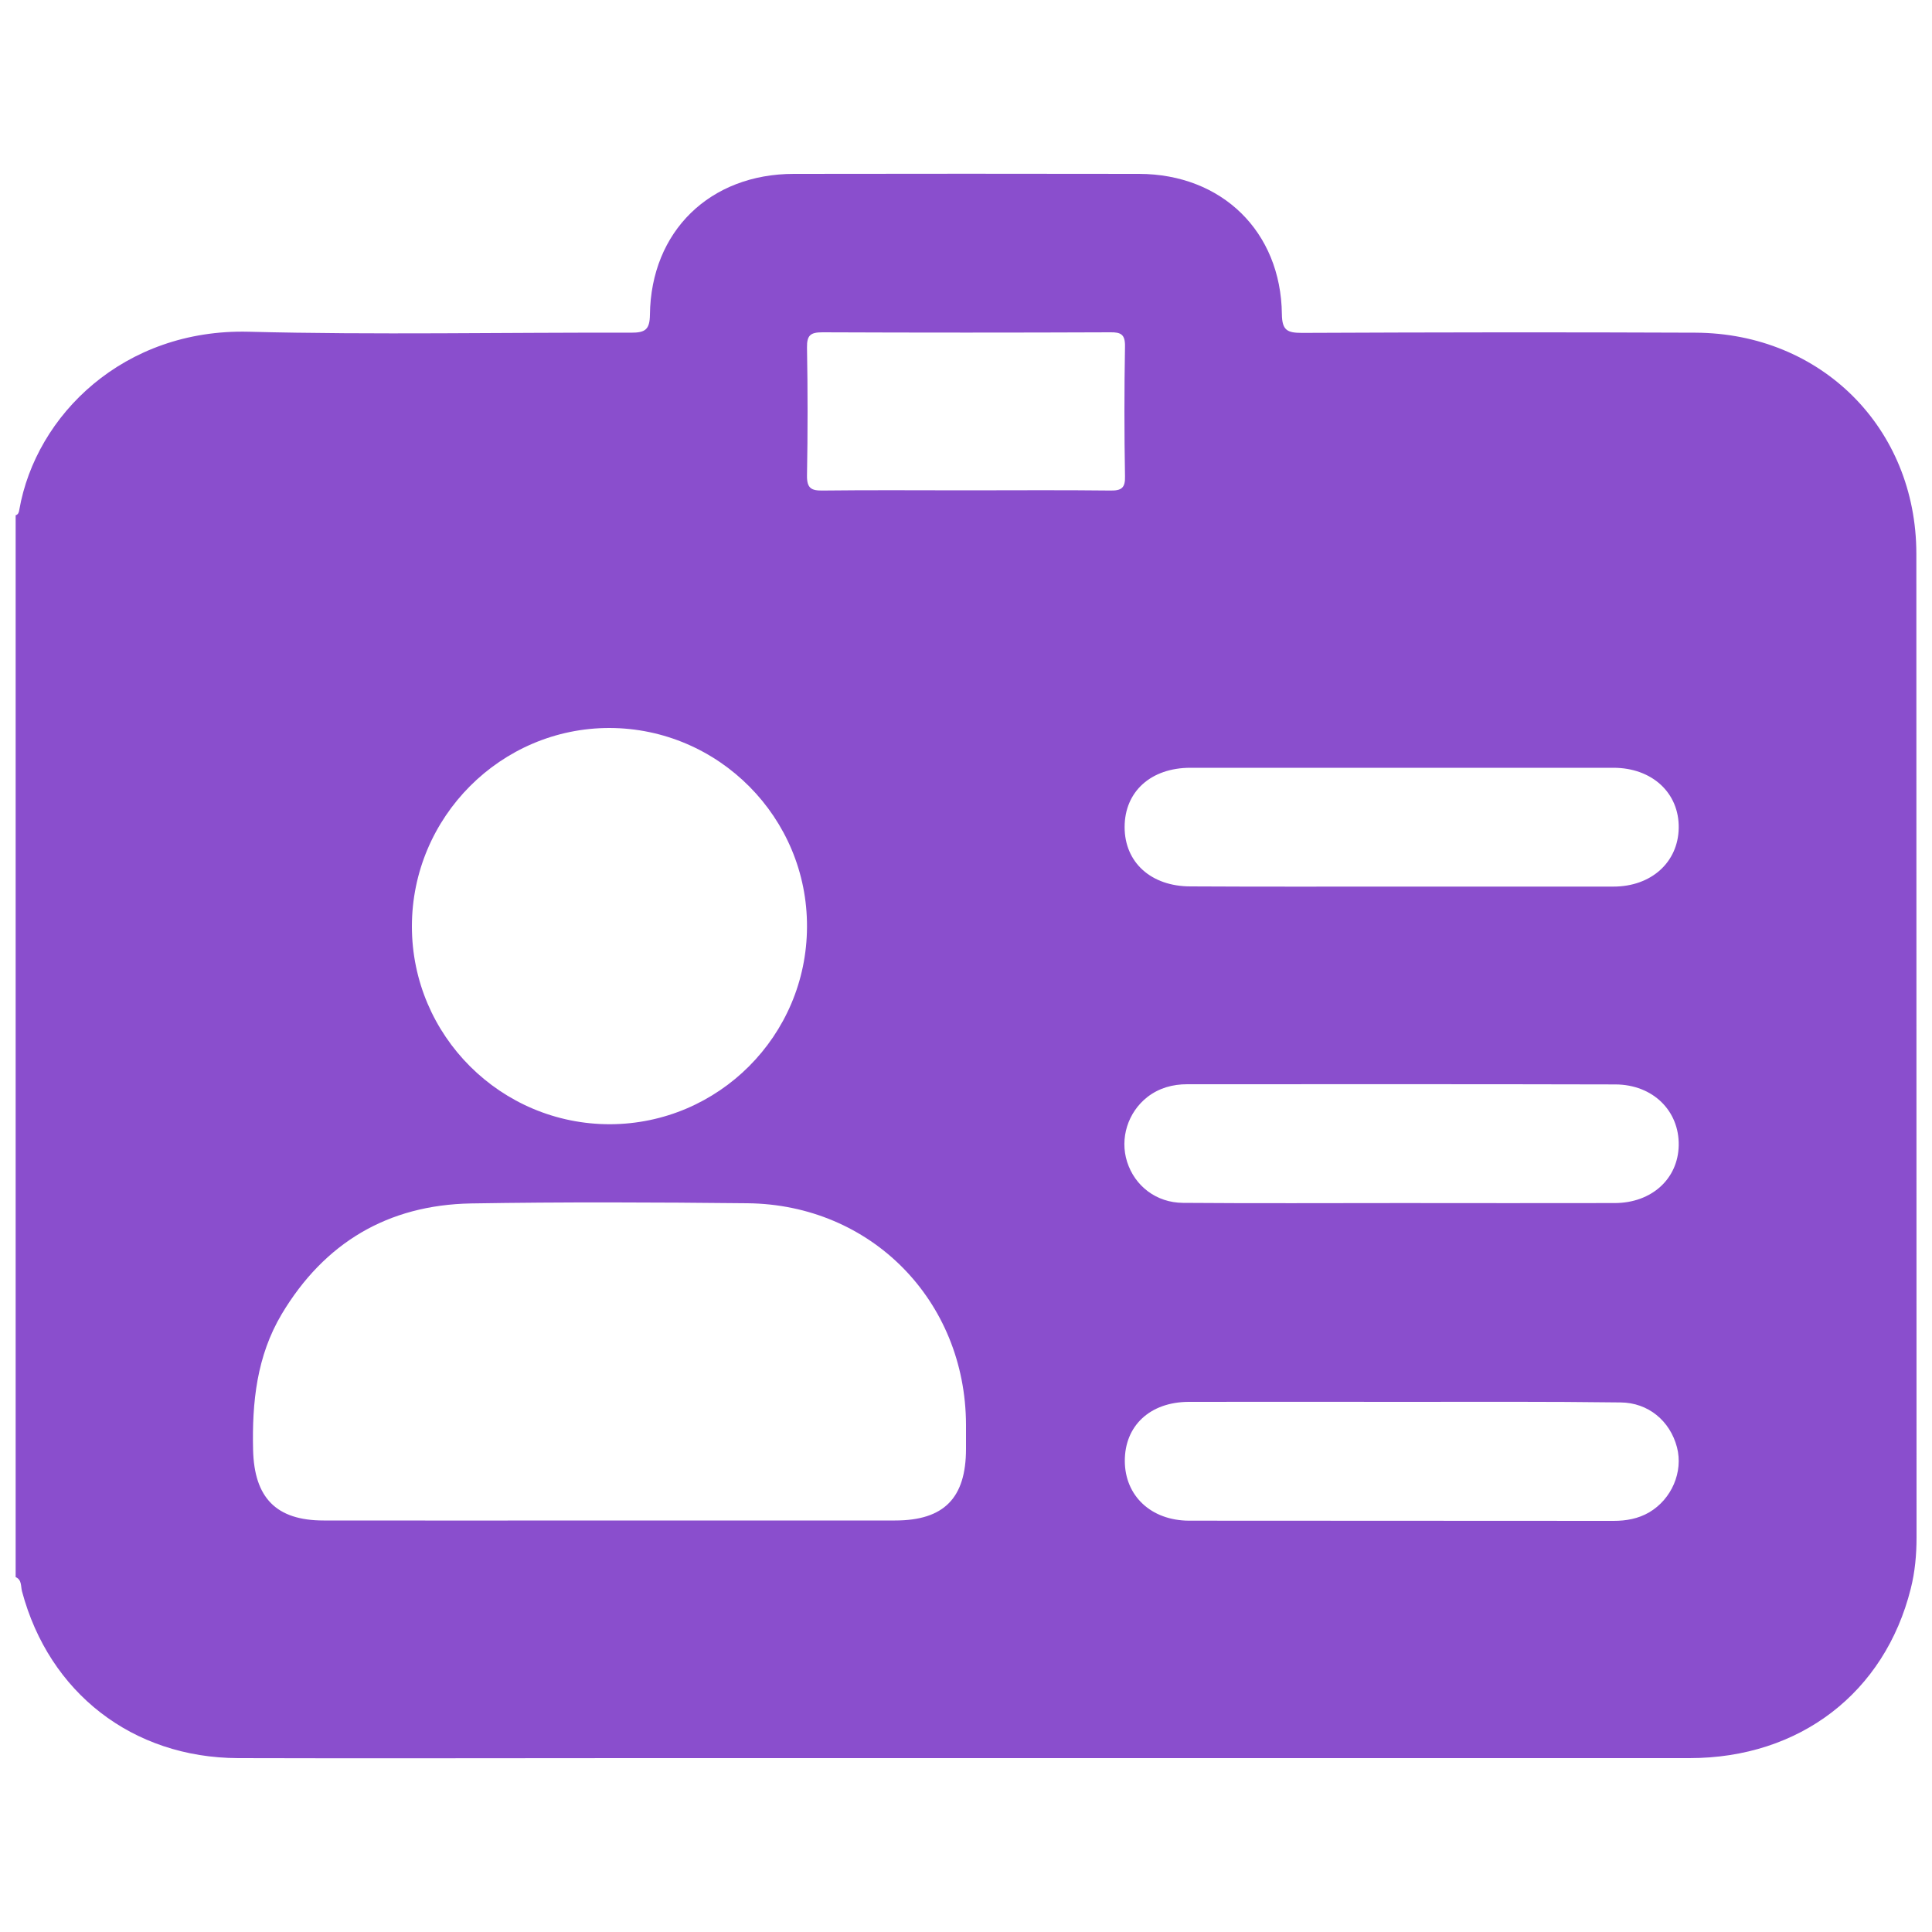 <?xml version="1.0" encoding="utf-8"?>
<!-- Generator: Adobe Illustrator 28.2.0, SVG Export Plug-In . SVG Version: 6.00 Build 0)  -->
<svg version="1.1" xmlns="http://www.w3.org/2000/svg" xmlns:xlink="http://www.w3.org/1999/xlink" x="0px" y="0px"
	 viewBox="0 0 100 100" style="enable-background:new 0 0 100 100;" xml:space="preserve">
<style type="text/css">
	.st0{fill:#8A4ECD;}
</style>
<g id="Capa_1">
	<path class="st0" d="M0.81,81.63c0-18.32,0-36.64,0-54.96c0.14-0.04,0.17-0.16,0.19-0.29c0.86-4.91,5.42-9.37,11.87-9.21
		c6.59,0.17,13.19,0.03,19.79,0.05c0.73,0,0.97-0.15,0.98-0.93C33.69,11.97,36.75,9,41.09,9c5.96-0.01,11.91-0.01,17.87,0
		c4.28,0.01,7.34,2.98,7.39,7.26c0.01,0.84,0.28,0.97,1.04,0.97c6.79-0.03,13.58-0.04,20.37-0.01c6.51,0.03,11.42,4.94,11.43,11.43
		c0.01,16.97,0,33.95,0.01,50.92c0,0.9-0.08,1.79-0.3,2.66C97.55,87.62,93.15,91,87.45,91c-18.29,0-36.57,0-54.86,0
		c-6.76,0-13.51,0.02-20.27,0c-5.46-0.02-9.78-3.38-11.18-8.63C1.07,82.12,1.14,81.77,0.81,81.63z M31.54,78.7c1.22,0,2.43,0,3.65,0
		c3.71,0,7.43,0,11.14,0c2.53,0,3.67-1.16,3.67-3.71c0-0.42,0-0.83,0-1.25c-0.02-6.42-4.91-11.4-11.32-11.46
		c-4.77-0.05-9.54-0.07-14.31,0.01c-4.29,0.08-7.58,2.03-9.79,5.73c-1.29,2.17-1.54,4.56-1.48,7.03c0.06,2.47,1.19,3.65,3.65,3.65
		C21.67,78.71,26.61,78.7,31.54,78.7z M21.32,47.95c0,5.66,4.61,10.25,10.26,10.24c5.61-0.02,10.17-4.58,10.19-10.21
		c0.03-5.65-4.56-10.28-10.21-10.3C25.93,37.67,21.32,42.29,21.32,47.95z M72.56,72.56C72.56,72.56,72.56,72.56,72.56,72.56
		c-3.68,0-7.36-0.01-11.04,0c-2,0.01-3.31,1.24-3.3,3.07c0.01,1.79,1.35,3.07,3.32,3.08c7.33,0.01,14.65,0,21.98,0.01
		c0.65,0,1.27-0.11,1.84-0.44c1.17-0.69,1.77-2.1,1.44-3.37c-0.36-1.37-1.49-2.31-2.92-2.32C80.11,72.54,76.33,72.56,72.56,72.56z
		 M72.55,62.27C72.55,62.27,72.55,62.27,72.55,62.27c3.68,0,7.36,0.01,11.04,0c1.91-0.01,3.27-1.26,3.3-2.99
		c0.03-1.78-1.33-3.14-3.27-3.15c-7.39-0.02-14.78-0.01-22.17-0.01c-0.75,0-1.45,0.19-2.06,0.66c-1.01,0.79-1.44,2.14-1.05,3.36
		c0.4,1.25,1.51,2.11,2.89,2.12C65,62.29,68.78,62.27,72.55,62.27z M72.47,45.89c3.68,0,7.36,0,11.04,0c1.96,0,3.35-1.26,3.38-3.03
		c0.03-1.82-1.38-3.12-3.38-3.12c-7.3,0-14.59,0-21.89,0c-2.05,0-3.41,1.23-3.41,3.07c0,1.83,1.37,3.07,3.41,3.07
		C65.24,45.9,68.86,45.89,72.47,45.89z M49.98,25.38c2.5,0,4.99-0.02,7.49,0.01c0.57,0.01,0.78-0.13,0.76-0.74
		c-0.04-2.24-0.04-4.48,0-6.72c0.01-0.62-0.21-0.74-0.77-0.73c-4.96,0.02-9.92,0.02-14.88,0c-0.62,0-0.82,0.14-0.81,0.79
		c0.04,2.21,0.04,4.42,0,6.62c-0.01,0.67,0.23,0.79,0.82,0.78C45.05,25.36,47.52,25.38,49.98,25.38z"/>
</g>
<g id="Capa_2">
</g>
</svg>
